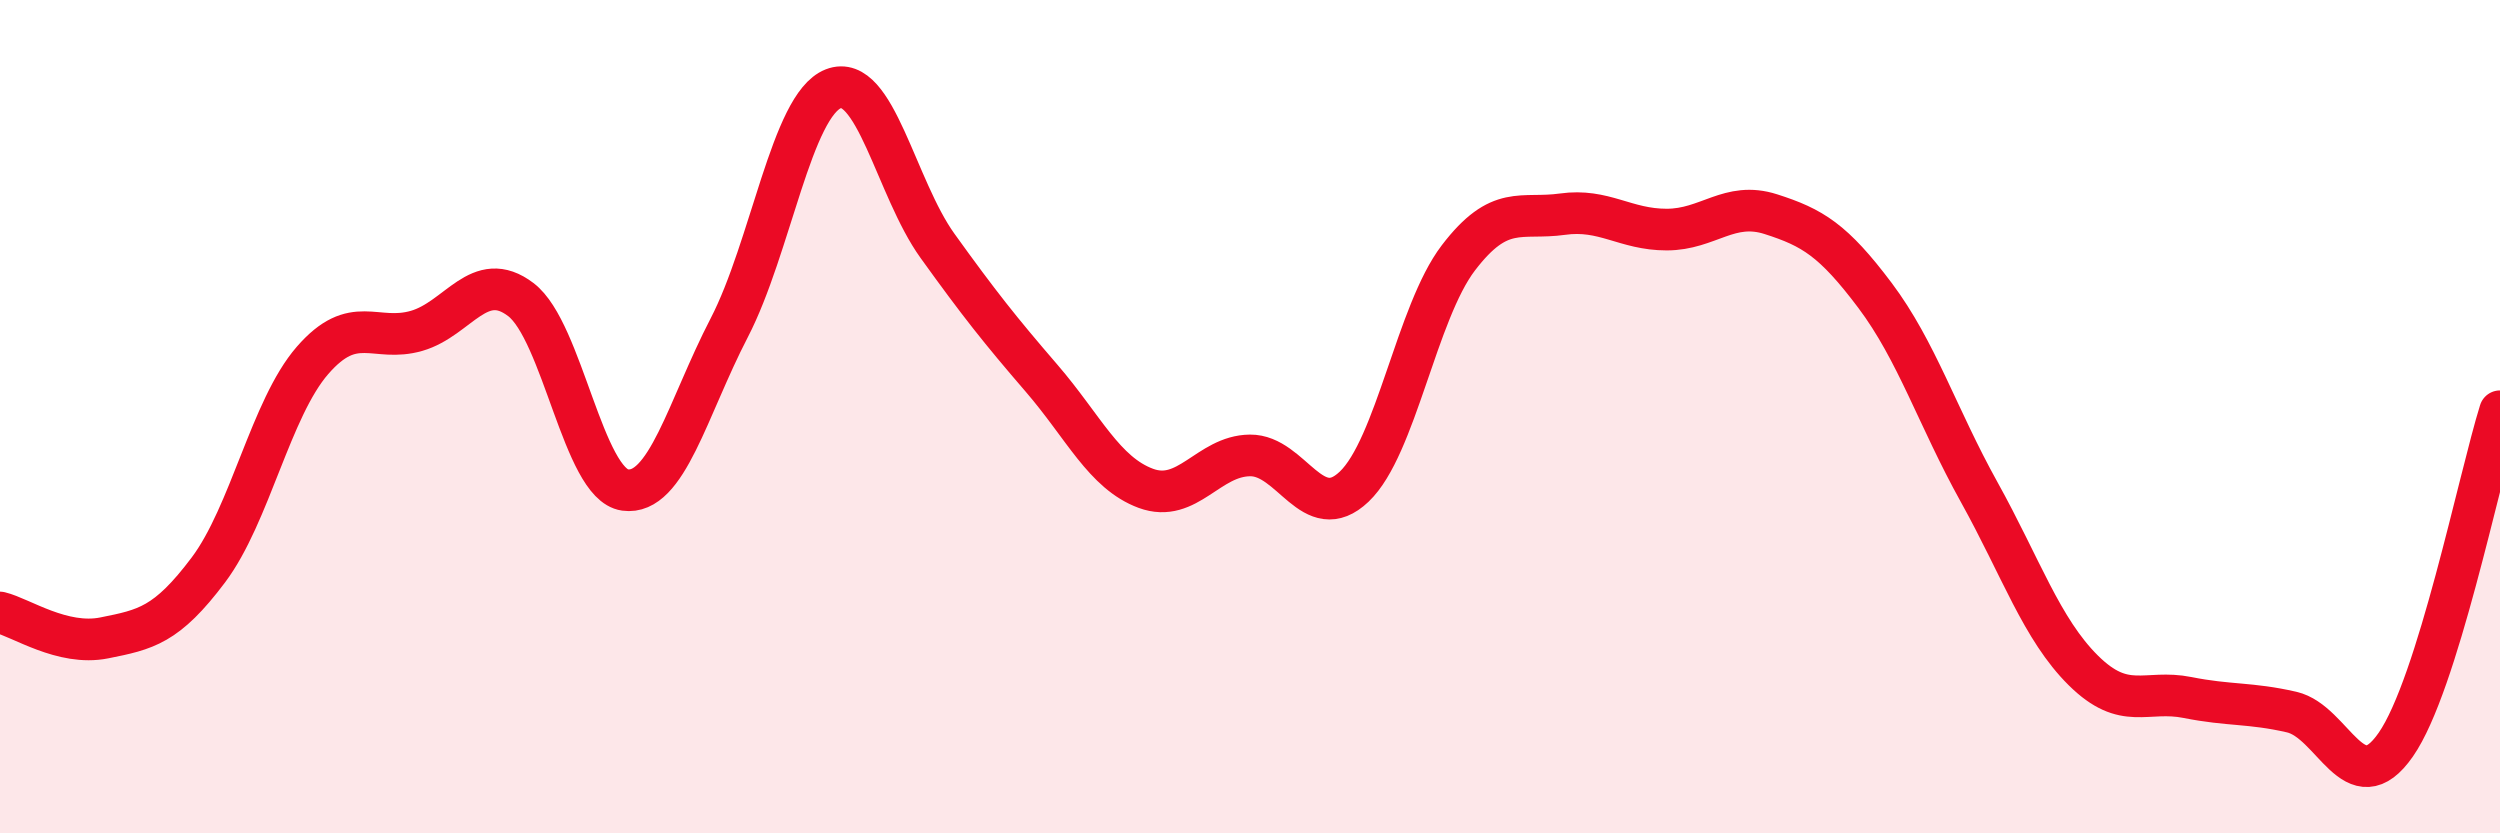 
    <svg width="60" height="20" viewBox="0 0 60 20" xmlns="http://www.w3.org/2000/svg">
      <path
        d="M 0,14.7 C 0.5,14.82 1.5,15.51 2.5,15.31 C 3.5,15.11 4,15.01 5,13.68 C 6,12.35 6.5,9.8 7.5,8.65 C 8.5,7.5 9,8.23 10,7.94 C 11,7.65 11.5,6.43 12.5,7.19 C 13.5,7.95 14,11.62 15,11.76 C 16,11.9 16.5,9.8 17.5,7.87 C 18.5,5.94 19,2.52 20,2.13 C 21,1.74 21.5,4.51 22.5,5.9 C 23.5,7.29 24,7.92 25,9.08 C 26,10.24 26.5,11.35 27.5,11.72 C 28.5,12.09 29,10.94 30,10.93 C 31,10.92 31.5,12.63 32.5,11.68 C 33.5,10.73 34,7.5 35,6.19 C 36,4.88 36.5,5.28 37.5,5.14 C 38.5,5 39,5.51 40,5.51 C 41,5.51 41.5,4.82 42.5,5.14 C 43.5,5.46 44,5.76 45,7.09 C 46,8.42 46.5,10.01 47.5,11.81 C 48.5,13.61 49,15.1 50,16.09 C 51,17.08 51.5,16.54 52.5,16.74 C 53.5,16.94 54,16.86 55,17.09 C 56,17.32 56.5,19.31 57.5,17.87 C 58.5,16.43 59.5,11.47 60,9.87L60 20L0 20Z"
        fill="#EB0A25"
        opacity="0.1"
        stroke-linecap="round"
        stroke-linejoin="round"
      />
      <path
        d="M 0,14.7 C 0.5,14.82 1.5,15.51 2.5,15.31 C 3.5,15.11 4,15.01 5,13.68 C 6,12.35 6.5,9.8 7.5,8.65 C 8.5,7.5 9,8.23 10,7.94 C 11,7.65 11.5,6.43 12.5,7.19 C 13.5,7.95 14,11.62 15,11.76 C 16,11.9 16.5,9.8 17.5,7.87 C 18.5,5.94 19,2.52 20,2.13 C 21,1.74 21.5,4.51 22.5,5.9 C 23.5,7.29 24,7.92 25,9.08 C 26,10.24 26.5,11.35 27.5,11.72 C 28.5,12.09 29,10.94 30,10.93 C 31,10.92 31.5,12.63 32.5,11.68 C 33.5,10.73 34,7.5 35,6.19 C 36,4.88 36.5,5.28 37.5,5.14 C 38.5,5 39,5.51 40,5.51 C 41,5.51 41.5,4.82 42.5,5.14 C 43.5,5.46 44,5.76 45,7.09 C 46,8.42 46.5,10.01 47.5,11.81 C 48.5,13.61 49,15.1 50,16.09 C 51,17.08 51.5,16.54 52.5,16.74 C 53.5,16.94 54,16.86 55,17.09 C 56,17.32 56.5,19.31 57.5,17.87 C 58.5,16.43 59.5,11.47 60,9.87"
        stroke="#EB0A25"
        stroke-width="1"
        fill="none"
        stroke-linecap="round"
        stroke-linejoin="round"
      />
    </svg>
  